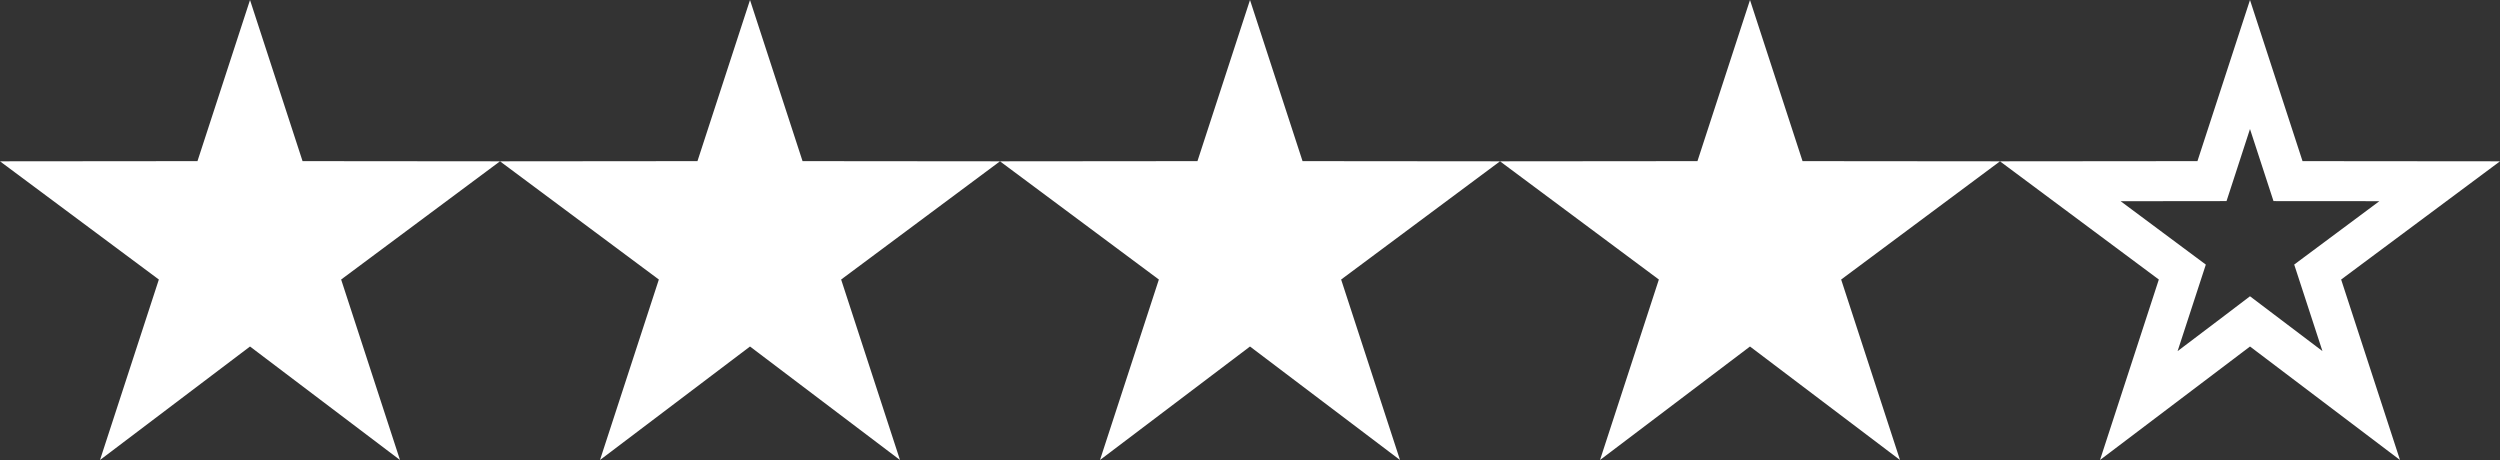 <?xml version="1.0" encoding="utf-8"?>
<!-- Generator: Adobe Illustrator 24.1.1, SVG Export Plug-In . SVG Version: 6.00 Build 0)  -->
<svg version="1.1" id="Layer_1" xmlns="http://www.w3.org/2000/svg" xmlns:xlink="http://www.w3.org/1999/xlink" x="0px" y="0px"
	 width="97.826px" height="18px" viewBox="0 0 97.826 18" enable-background="new 0 0 97.826 18" xml:space="preserve">
<rect x="0" y="0" width="97.826" height="18" fill="#333333" stroke="none"/>
<g>
	<g>
		<path fill="#FFFFFF" d="M88.043,5.049l0.568,1.741l0.352,1.079l1.135,0.001l3.008,0.002l-2.431,1.809l-0.902,0.671l0.349,1.069
			l0.756,2.317l-1.89-1.43l-0.945-0.715L87.1,12.31l-1.89,1.43l0.756-2.317l0.349-1.069l-0.902-0.671l-2.431-1.809L85.99,7.87
			l1.135-0.001l0.352-1.079L88.043,5.049 M88.043,0l-2.056,6.305l-7.727,0.007l6.216,4.626L82.174,18l5.87-4.441L93.913,18
			l-2.303-7.062l6.216-4.626l-7.727-0.007L88.043,0L88.043,0z"/>
	</g>
	<g>
		<polygon fill="#FFFFFF" points="68.478,13.559 74.348,18 72.045,10.938 78.261,6.312 70.534,6.305 68.478,0 66.422,6.305 
			58.696,6.312 64.912,10.938 62.609,18 		"/>
	</g>
	<g>
		<polygon fill="#FFFFFF" points="48.913,13.559 54.783,18 52.479,10.938 58.696,6.312 50.969,6.305 48.913,0 46.857,6.305 
			39.13,6.312 45.347,10.938 43.043,18 		"/>
	</g>
	<g>
		<polygon fill="#FFFFFF" points="29.348,13.559 35.217,18 32.914,10.938 39.13,6.312 31.404,6.305 29.348,0 27.292,6.305 
			19.565,6.312 25.781,10.938 23.478,18 		"/>
	</g>
	<g>
		<polygon fill="#FFFFFF" points="9.783,13.559 15.652,18 13.349,10.938 19.565,6.312 11.839,6.305 9.783,0 7.727,6.305 0,6.312 
			6.216,10.938 3.913,18 		"/>
	</g>
</g>
</svg>
